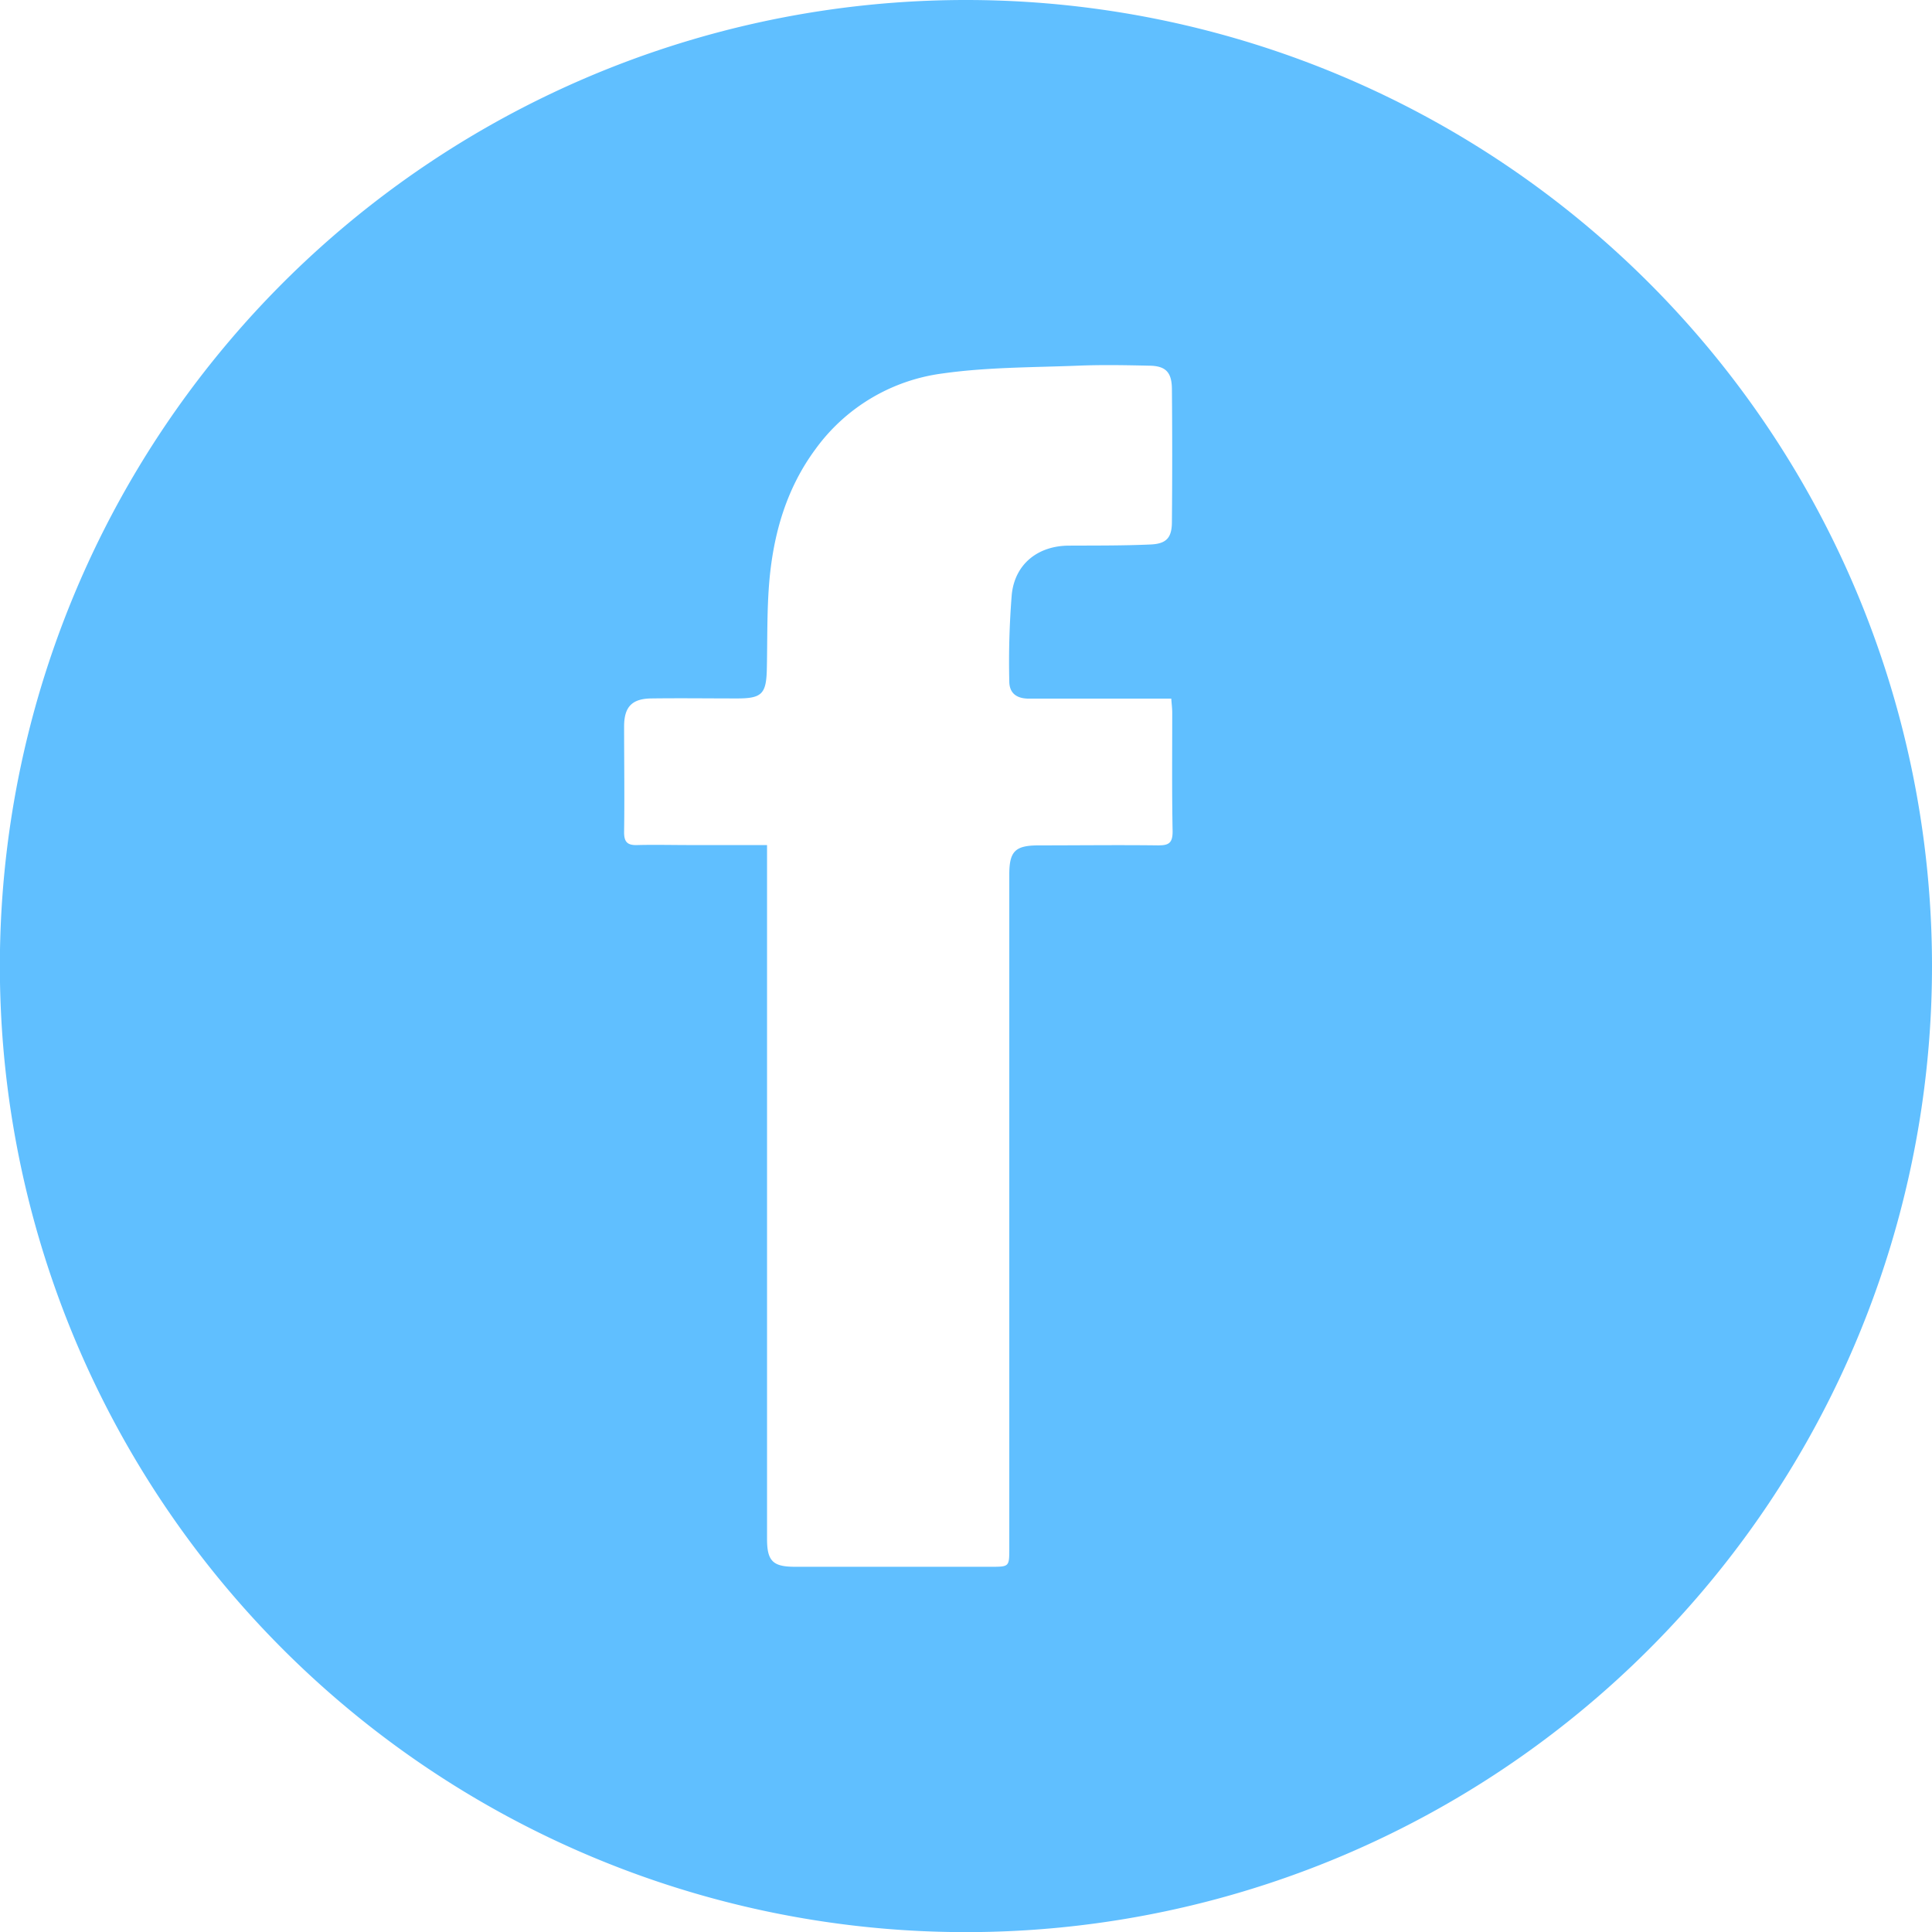<svg id="Calque_1" data-name="Calque 1" xmlns="http://www.w3.org/2000/svg" xmlns:xlink="http://www.w3.org/1999/xlink" viewBox="0 0 303.06 303.07">
    <defs><style>.cls-1{fill:none;}.cls-2{clip-path:url(#clip-path);}.cls-3{fill:#60bfff;}</style>
    <clipPath id="clip-path"><rect class="cls-1" width="303.06" height="303.07"/></clipPath></defs>
    <g class="cls-2">
        <path class="cls-3" d="M151.53,0A151.54,151.54,0,1,0,303.06,151.54,151.54,151.54,0,0,0,151.53,0m30.24,132.61c-6.28-.08-12.56,0-18.83,0-3.69,0-4.62.91-4.62,4.58q0,52.85,0,105.68c0,2.9,0,2.9-2.9,2.9l-30.74,0c-3.45,0-4.36-.91-4.36-4.37q0-53.06,0-106.1v-2.74H108.2c-2.74,0-5.49-.07-8.22,0-1.64.06-2.11-.55-2.08-2.14.08-5.48,0-11,0-16.46,0-3.07,1.22-4.37,4.3-4.4,4.48-.06,9,0,13.43,0,3.89,0,4.58-.71,4.66-4.68.1-4.62,0-9.25.4-13.84.67-7.41,2.69-14.44,7.21-20.56a29.27,29.27,0,0,1,19.9-11.89c7-1,14.21-.95,21.33-1.23,3.68-.15,7.36-.08,11,0,2.72,0,3.68,1,3.7,3.68q.09,10.39,0,20.79c0,2.51-.84,3.47-3.35,3.58-4.25.19-8.51.16-12.77.18-4.83,0-8.5,2.83-9,7.66a131.3,131.3,0,0,0-.39,13.61c0,1.91,1.19,2.75,3.14,2.73,6.56,0,13.13,0,19.7,0h2.57c.06.85.15,1.53.15,2.22,0,6.21-.06,12.42.06,18.62,0,1.79-.59,2.19-2.24,2.17"/>
    </g>
</svg>